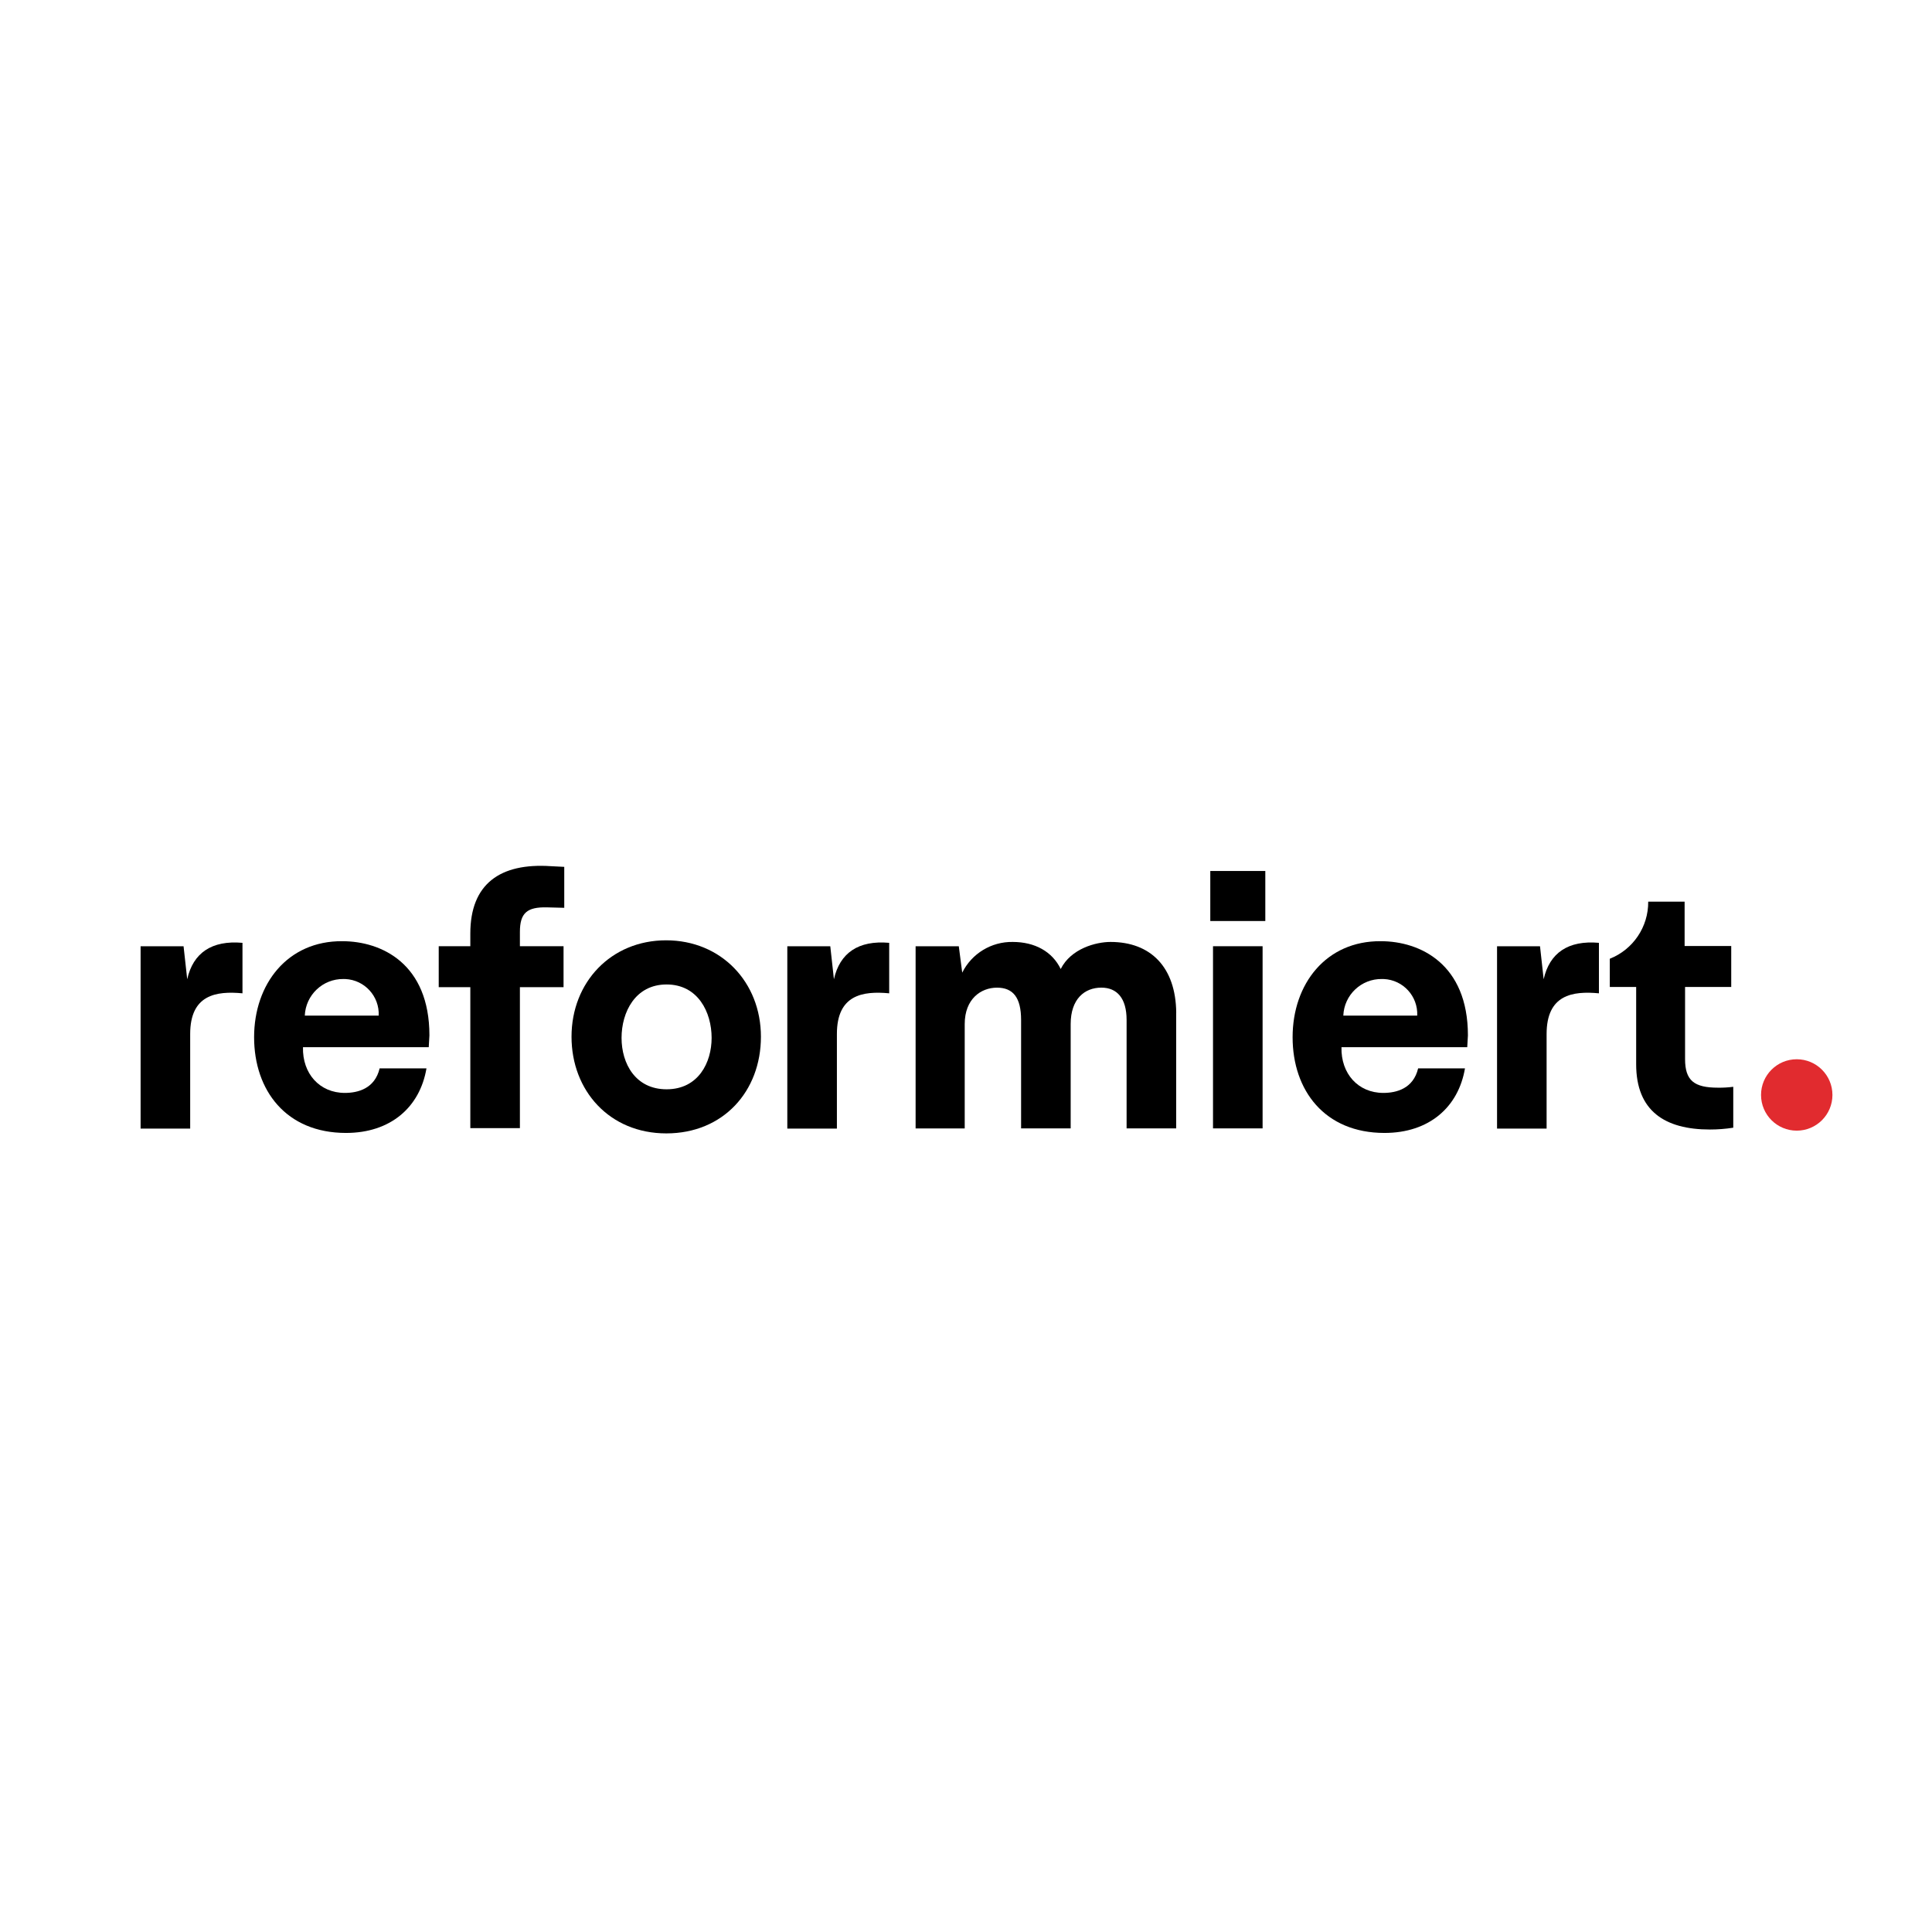 <?xml version="1.0" encoding="UTF-8"?><svg id="Ebene_1" xmlns="http://www.w3.org/2000/svg" xmlns:xlink="http://www.w3.org/1999/xlink" viewBox="0 0 768 768"><defs><style>.cls-1{fill:none;}.cls-2{fill:#e12b2f;}</style><clipPath id="clippath"><path class="cls-1" d="M1382.78,251.65c-23.34,109.78-64.17,55.16-108.7.53-26.87-32.97-55.09-65.94-81.61-62.77-70.46,8.44-111.27,343.55,3.07,388.1,114.34,44.55,226.91,12.86,375.9-125.79,111.41-103.67-28.34-262.59-121.58-262.58-31.46,0-57.64,18.1-67.08,62.5"/></clipPath></defs><g id="_231106-vr-reformiert-logo-RGB-positiv"><g id="Gruppe_299"><path id="Pfad_64" d="M682.95,432.37c-9.49,0-13.11-2.8-13.11-11.39v-28.65h18.35v-16.27h-18.53v-17.63h-14.47c.09,9.99-5.98,19.01-15.27,22.69v11.21h10.48v30.73c0,18.62,11.48,25.94,29.29,25.94,3.12,0,6.23-.24,9.31-.72v-16.26c-2.01.26-4.03.38-6.05.35Z"/></g><g id="Gruppe_300"><path id="Pfad_65" d="M96.39,394.86c-10.48-.99-20.79.54-20.79,16.18v37.6h-19.71v-72.49h17.08l1.45,13.11c2.35-10.48,9.76-15.55,21.97-14.47v20.07Z"/><path id="Pfad_66" d="M170.7,411.58l-.27,4.7h-49.99c-.27,10.48,6.6,18.17,16.63,18.17,5.24,0,11.93-1.72,13.84-9.76h18.62c-2.62,15.46-14.28,25.67-32,25.67-23.77,0-36.52-16.9-36.52-38.06s13.29-38.33,35.07-38.16c15.72.01,34.62,9.05,34.62,37.44ZM121.16,403.72h29.38c.34-7.69-5.61-14.2-13.29-14.54-.24-.01-.48-.02-.72-.01-8.22-.1-15.02,6.35-15.37,14.55Z"/><path id="Pfad_67" d="M224.3,344.6v16.27l-6.87-.18c-7.86-.18-10.76,2.17-10.76,9.76v5.69h17.35v16.27h-17.35v56.04h-19.71v-56.04h-12.56v-16.27h12.56v-5.06c0-19.71,11.84-28.11,32-26.76l5.33.27Z"/><path id="Pfad_68" d="M227.19,412.12c0-21.69,15.72-38.33,37.6-38.33s37.69,16.63,37.69,38.33-15,38.42-37.6,38.42-37.69-16.99-37.69-38.42ZM282.88,412.58c0-10.21-5.42-21.24-17.9-21.24s-17.9,11.03-17.9,21.24,5.51,20.43,17.9,20.43c12.65,0,17.9-10.67,17.9-20.42h0Z"/><path id="Pfad_69" d="M353.47,394.86c-10.48-.99-20.79.54-20.79,16.18v37.6h-19.71v-72.49h17.08l1.45,13.11c2.35-10.48,9.76-15.55,21.97-14.47v20.07Z"/><path id="Pfad_70" d="M467.55,402.54v46.01h-19.71v-43.12c0-8.6-3.8-12.83-10.03-12.83-6.69,0-12.2,4.52-12.2,14.47v41.49h-19.71v-43.12c0-8.86-3.16-12.83-9.58-12.83s-12.83,4.52-12.83,14.47v41.49h-19.52v-72.41h17.17l1.36,10.48c3.78-7.59,11.59-12.34,20.07-12.2,8.77,0,15.72,3.8,19.08,10.76,4.07-8.13,14.01-10.76,19.8-10.76,15.9,0,25.94,9.95,26.12,28.12Z"/><path id="Pfad_71" d="M502.98,366.12h-21.87v-19.89h21.87v19.89ZM501.9,448.55h-19.71v-72.41h19.71v72.41Z"/><path id="Pfad_72" d="M583.52,411.58l-.27,4.7h-49.99c-.27,10.48,6.6,18.17,16.63,18.17,5.24,0,11.93-1.72,13.84-9.76h18.62c-2.62,15.46-14.28,25.67-32,25.67-23.77,0-36.52-16.9-36.52-38.06s13.29-38.33,35.07-38.16c15.63.01,34.62,9.05,34.62,37.44ZM533.99,403.72h29.38c.34-7.69-5.61-14.2-13.29-14.54-.24-.01-.48-.02-.72-.01-8.23-.13-15.05,6.33-15.37,14.55Z"/><path id="Pfad_73" d="M635.59,394.86c-10.48-.99-20.79.54-20.79,16.18v37.6h-19.7v-72.49h17.08l1.45,13.11c2.35-10.48,9.76-15.55,21.97-14.47v20.07Z"/></g><circle id="Ellipse_21" class="cls-2" cx="714.23" cy="435.26" r="14.19"/></g></svg>